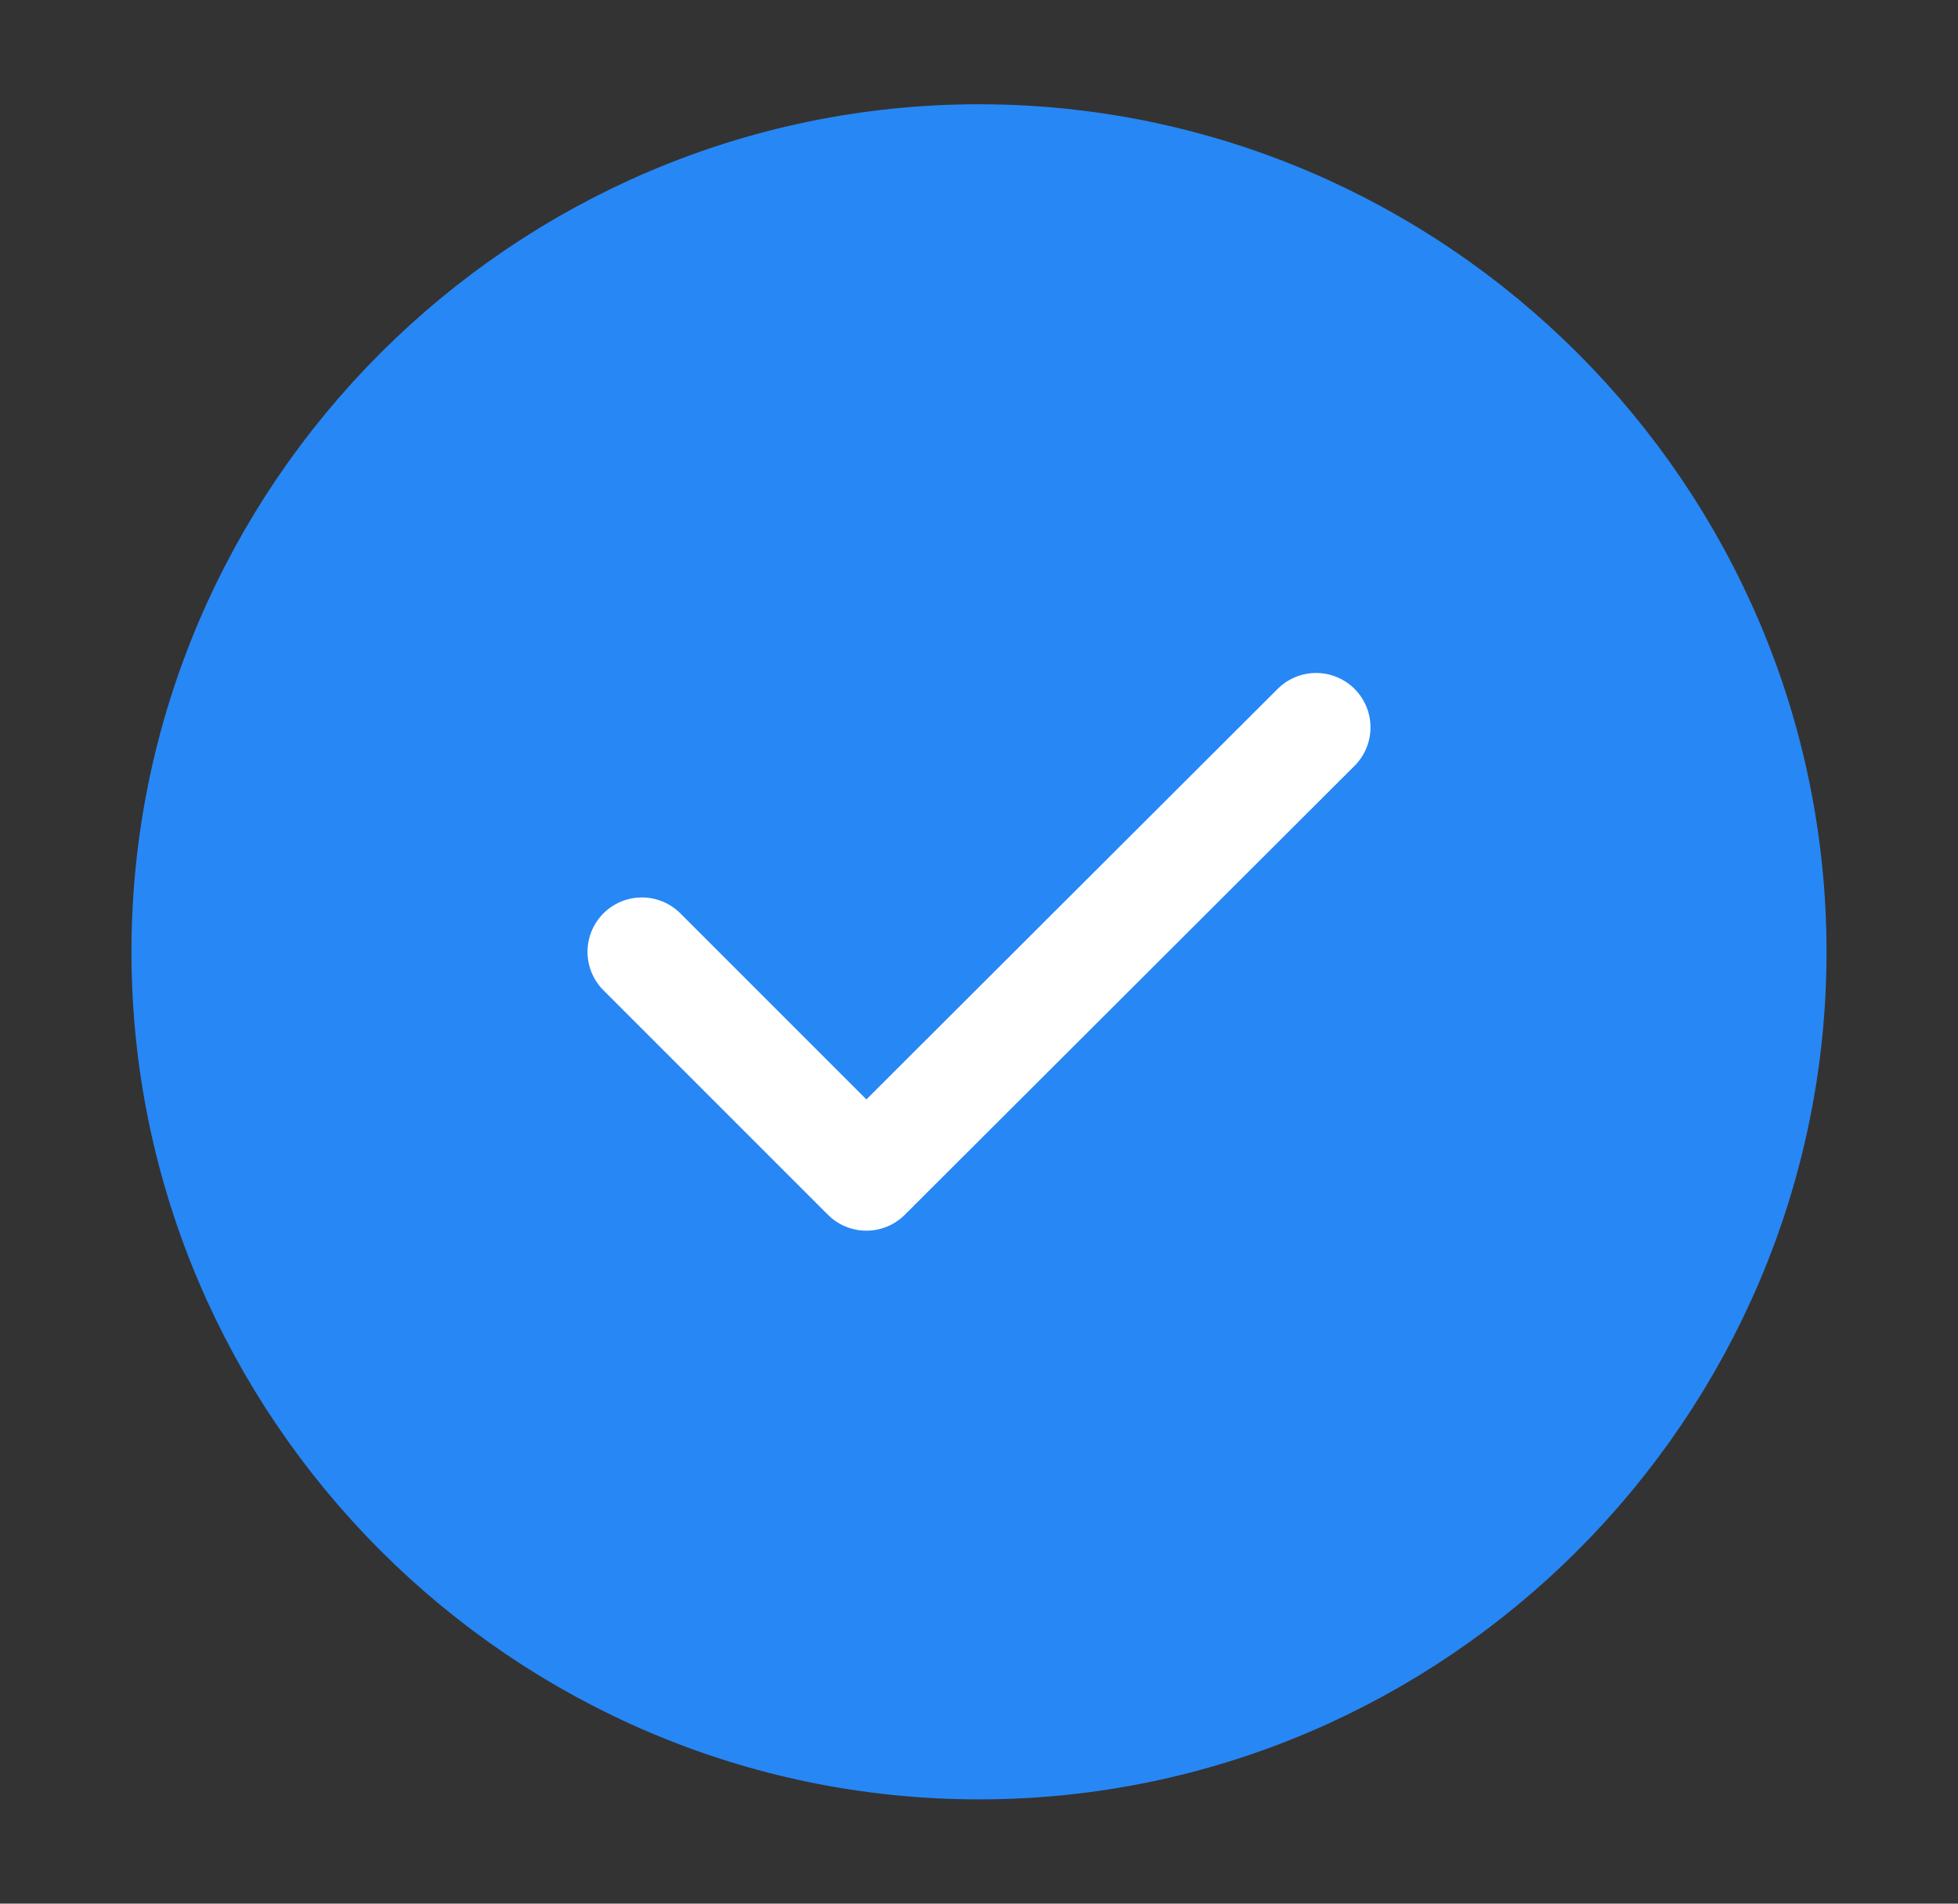 <svg width="36" height="35" viewBox="0 0 36 35" fill="none" xmlns="http://www.w3.org/2000/svg"><rect x="0" y="0" width="36" height="35" fill="#333333" stroke="none"/><path d="M32.583 17.5C32.583 9.479 26.021 2.917 18 2.917C9.979 2.917 3.417 9.479 3.417 17.5C3.417 25.521 9.979 32.083 18 32.083C26.021 32.083 32.583 25.521 32.583 17.5Z" fill="#2787F5" stroke="#2787F5" stroke-width="2" stroke-linecap="round" stroke-linejoin="round"/><path d="M11.802 17.5L15.929 21.627L24.198 13.373" stroke="white" stroke-width="2" stroke-linecap="round" stroke-linejoin="round"/></svg>